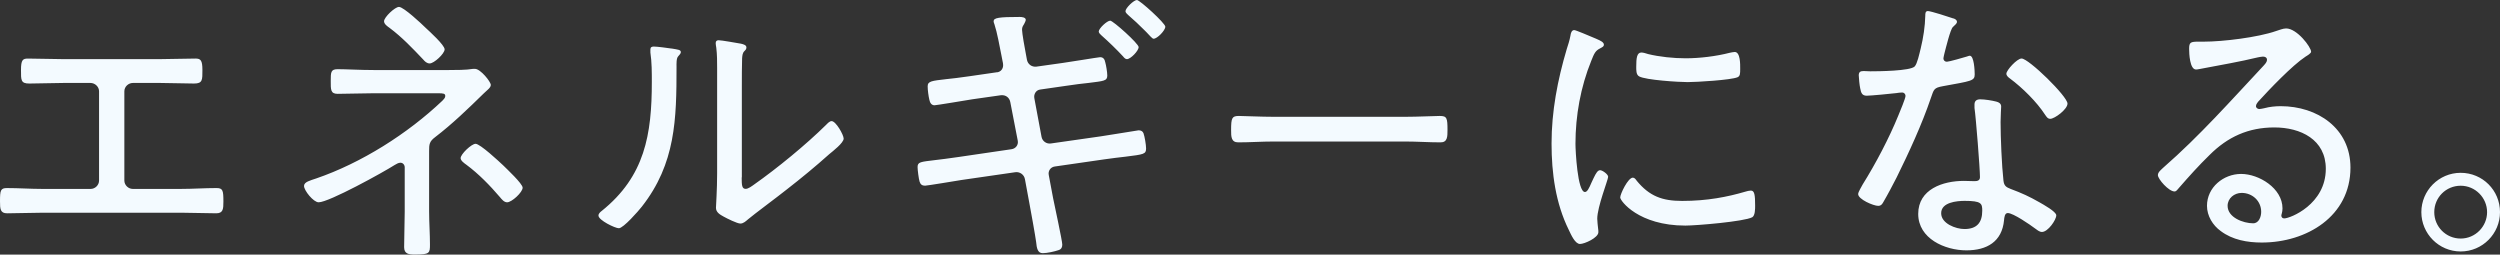 <svg id="_レイヤー_2" xmlns="http://www.w3.org/2000/svg" viewBox="0 0 470.45 47.91"><rect x="0" y="0" width="470.45" height="47.91" fill="#333333" stroke="none"/><path d="M29.98 11.13c2.27 0 4.54-.11 6.81-.11.97 0 1.3.32 1.3 2.16s.05 2.54-1.57 2.54c-2.16 0-4.32-.11-6.48-.11h-5.02c-.86 0-1.62.7-1.62 1.57v16.8c0 .86.76 1.57 1.57 1.57h9.13c2.21 0 4.43-.16 6.64-.16 1.19 0 1.3.43 1.3 2.54 0 1.4-.05 2.21-1.35 2.21-2.21 0-4.43-.11-6.59-.11H7.94c-2.16 0-4.38.11-6.59.11-1.3 0-1.35-.81-1.35-2.27 0-2.05.11-2.48 1.3-2.48 2.21 0 4.43.16 6.64.16h9.13c.81 0 1.57-.7 1.57-1.57v-16.8c0-.86-.76-1.57-1.62-1.57H12c-2.16 0-4.32.11-6.48.11-1.62 0-1.57-.65-1.57-2.54s.32-2.16 1.3-2.16c2.27 0 4.54.11 6.81.11h17.93zm54.44 2.05c1.3 0 3.35 0 4.59-.22h.38c1.03 0 2.97 2.43 2.97 3.02 0 .54-.7.97-1.35 1.62-2.92 2.86-5.89 5.73-9.13 8.21-1.08.81-1.13 1.35-1.13 2.59v11.34c0 2.11.16 4.21.16 6.27 0 1.62-.05 1.89-2.81 1.89-1.19 0-2.05-.11-2.05-1.4 0-2.21.11-4.48.11-6.7v-8.32c0-.43-.32-.86-.81-.86-.38 0-.81.27-1.08.43-2.11 1.35-12.37 7.02-14.31 7.02-.97 0-2.75-2.21-2.75-3.08 0-.76 1.19-1.03 2.27-1.4 8.53-2.92 17.23-8.43 23.77-14.64.22-.22.54-.54.54-.86 0-.49-.32-.54-1.4-.54h-12.1c-2.27 0-4.54.11-6.75.11-1.35 0-1.3-.81-1.3-2.43s0-2.21 1.3-2.21c1.57 0 4.27.16 6.75.16h14.15zM80.1 5.24c.7.65 3.57 3.24 3.57 4.05s-2 2.65-2.81 2.65c-.54 0-.92-.38-1.24-.76-2-2.11-4-4.21-6.32-5.94-.38-.27-1.03-.7-1.03-1.24 0-.76 2.05-2.7 2.81-2.7.86 0 4.27 3.19 5.02 3.94zm14.58 25.87c.65.65 3.67 3.46 3.67 4.21 0 .86-2.05 2.75-2.92 2.75-.59 0-1.03-.59-1.35-.97-1.89-2.21-4-4.38-6.32-6.1-.38-.27-1.08-.76-1.08-1.24 0-.76 2.05-2.7 2.81-2.7.86 0 4.38 3.29 5.19 4.05zm31.71-21.98c1.24.22 1.73.22 1.73.7 0 .27-.32.54-.49.76-.38.38-.32 1.46-.32 2 0 9.83-.16 18.2-6.54 26.31-.59.76-3.46 4.05-4.32 4.05-.7 0-3.83-1.51-3.83-2.38 0-.38.32-.65.59-.86 8.16-6.54 9.45-14.42 9.45-24.31 0-1.78 0-3.73-.27-5.51V9.3c0-.43.27-.54.65-.54.59 0 2.65.27 3.35.38zm13.18 24.25c0 1.51.05 2.16.76 2.16.49 0 1.19-.54 1.57-.81 4.38-3.08 9.78-7.51 13.56-11.24.27-.27.65-.7 1.03-.7.81 0 2.27 2.59 2.27 3.29 0 .81-2.05 2.38-2.7 2.92-2.59 2.32-5.29 4.54-7.99 6.64-1.62 1.3-6.21 4.7-7.29 5.62-.38.32-.86.81-1.46.81s-2.54-.97-3.13-1.3c-.7-.38-1.46-.81-1.46-1.67 0-.32.22-3.4.22-6.48V12.86c0-1.3 0-2.59-.16-3.89-.05-.27-.11-.65-.11-.86 0-.38.22-.54.54-.54.59 0 3.51.54 4.21.65.49.11 1.03.27 1.03.7 0 .32-.16.49-.38.7-.38.38-.38.86-.43 1.35-.05 1.4-.05 3.78-.05 5.24v17.18zm48.07-19.77c.7-.11 1.13-.65 1.13-1.35 0-.27-.05-.49-.11-.76l-.22-1.13c-.32-1.62-.81-4.32-1.3-5.78-.05-.16-.16-.38-.16-.59 0-.65.97-.81 4.92-.81.32 0 1.13.05 1.13.54 0 .22-.22.59-.32.81-.27.43-.38.59-.38 1.08 0 .59.54 3.67.7 4.43l.22 1.19c.16.86.92 1.4 1.78 1.3l4.97-.7c.92-.11 6.75-1.08 7.02-1.08.59 0 .86.38.97.97.16.54.38 1.89.38 2.48 0 1.03-.65 1.03-3.57 1.4-1.08.11-2.43.27-4.21.54l-4.86.7c-.81.11-1.24.92-1.08 1.67l1.35 7.24c.16.81.92 1.35 1.73 1.24l9.45-1.35c.86-.11 6.97-1.13 7.08-1.13.43 0 .76.16.92.54.22.59.49 2.21.49 2.86 0 1.08-.38 1.13-3.94 1.57-1.03.11-2.32.27-3.89.49l-9.35 1.35c-.81.11-1.3.86-1.13 1.62l.81 4.32c.27 1.35 1.73 8.05 1.73 8.75 0 .49-.16.86-.65 1.03-.76.27-2.21.59-3.03.59-.97 0-1.13-.97-1.24-2.11-.11-.92-1.08-6.32-1.3-7.45l-.81-4.38c-.16-.86-.97-1.4-1.78-1.3l-10.1 1.46c-.97.16-6.54 1.08-6.91 1.08-.54 0-.86-.22-1.03-.76-.16-.49-.38-2.21-.38-2.75 0-.97.59-.97 3.24-1.3 1.08-.11 2.54-.32 4.48-.59l9.94-1.46c.81-.11 1.35-.81 1.19-1.62l-1.4-7.24c-.16-.86-.86-1.4-1.78-1.3l-5.35.76c-.97.16-6.81 1.13-7.13 1.13-.59 0-.86-.49-.97-1.03-.16-.65-.32-1.84-.32-2.54 0-.97.76-1.03 3.51-1.35 1.08-.11 2.49-.27 4.32-.54l5.24-.76zm21.28-9.72c.54 0 5.35 4.32 5.35 4.97 0 .7-1.51 2.27-2.21 2.27-.27 0-.54-.27-.7-.49-1.3-1.4-2.7-2.75-4.11-4-.16-.16-.49-.43-.49-.7 0-.59 1.57-2.05 2.16-2.05zM213.94 0c.54 0 5.35 4.38 5.35 5.02 0 .7-1.51 2.27-2.21 2.27-.27 0-.76-.65-1.35-1.24l-.32-.32c-1.03-1.03-2.05-2-3.13-2.92-.16-.16-.49-.43-.49-.7 0-.59 1.57-2.11 2.16-2.11zm50.51 21.98c2.27 0 5.62-.16 6.48-.16 1.35 0 1.46.38 1.46 2.65 0 1.24 0 2.32-1.3 2.32-2.21 0-4.43-.16-6.64-.16h-24.79c-2.21 0-4.43.16-6.64.16-1.35 0-1.35-1.08-1.35-2.32 0-2.27.16-2.65 1.46-2.65.86 0 4.21.16 6.54.16h24.79zm36.61-14.36c.32.16.76.38.76.81 0 .32-.27.43-.76.7-.86.43-1.08.97-1.62 2.32-2 4.92-2.97 10.32-2.97 15.61 0 1.24.38 9.07 1.78 9.07.43 0 .76-.65 1.24-1.78.11-.27.27-.54.38-.81.49-1.03.81-1.51 1.24-1.51s1.51.76 1.51 1.24c0 .54-2.05 5.67-2.05 7.89 0 .43.11 1.4.16 1.84.05.22.05.54.05.7 0 1.03-2.59 2.21-3.46 2.21-.92 0-1.67-1.73-2.11-2.65-2.48-5.02-3.24-10.69-3.24-16.26 0-6.05 1.13-11.94 2.86-17.77.27-.81.54-1.67.7-2.54.05-.43.22-1.03.7-1.03.32 0 2.81 1.08 4.11 1.62.32.16.59.27.7.32zm6.91 26.36c2.43 2.97 4.86 3.83 8.59 3.83 4.7 0 8.53-.76 11.83-1.73.32-.11.81-.22 1.08-.22.7 0 .81.81.81 2.86 0 .59 0 1.84-.54 2.16-1.51.81-10.53 1.57-12.59 1.57-8.8 0-12.26-4.65-12.26-5.29s1.46-3.73 2.38-3.73c.32 0 .54.32.7.54zm2.11-23.82c2.21.54 4.86.81 7.13.81 2.65 0 5.73-.38 8.26-1.03.27-.05.7-.16.97-.16 1.08 0 1.03 2.38 1.03 3.13 0 .92 0 1.4-.49 1.62-1.24.54-7.78.92-9.4.92s-7.89-.38-9.13-1.08c-.59-.32-.54-1.24-.54-1.84 0-1.57.11-2.65.97-2.65.32 0 .86.16 1.19.27zm57.53-6.7c.27.11.65.27.65.65 0 .32-.32.54-.76.97-.49.43-1.35 4.05-1.57 4.86-.05.27-.22.86-.22 1.03 0 .38.27.65.65.65s3.24-.81 3.73-.97c.22-.05.38-.16.59-.16.81 0 .92 2.86.92 3.51 0 1.24-.65 1.24-5.94 2.21-1.78.32-1.73.59-2.32 2.27-1.67 4.92-4.11 10.21-6.43 14.91-.81 1.57-1.62 3.13-2.54 4.7-.22.38-.43.65-.92.65-.92 0-3.78-1.24-3.78-2.21 0-.43.65-1.4.86-1.84 2.43-3.89 4.97-8.7 6.7-12.96.32-.76 1.35-3.24 1.35-3.67 0-.32-.22-.65-.65-.65-.32 0-.76.05-1.08.11-.86.11-4.86.49-5.56.49-.86 0-1.08-.49-1.24-1.4-.11-.49-.27-1.94-.27-2.43 0-.65.32-.81.92-.81.43 0 .87.05 1.24.05 1.46 0 7.56-.05 8.37-.92.49-.54.86-2.32 1.13-3.4.49-2 .81-4.11.86-6.16 0-.38 0-.86.49-.86.54 0 4.05 1.13 4.81 1.4zm8.05 15.66c.49.11.92.38.92.92 0 .22-.11 1.84-.11 2.92 0 2.86.22 8.21.54 11.02.11.97.49 1.24 1.35 1.57 2.16.81 3.46 1.4 5.46 2.54.65.38 3.13 1.73 3.13 2.43 0 .86-1.57 3.13-2.7 3.13-.49 0-.97-.43-1.35-.7-.86-.65-4.05-2.86-5.08-2.86-.59 0-.65.86-.7 1.35-.38 4.05-3.24 5.67-7.08 5.67-4.05 0-9.07-2.21-9.07-6.86s4.65-6.21 8.59-6.21c.65 0 1.35.05 2 .05.54 0 1.03-.11 1.03-.76 0-1.57-.76-11.24-1.03-13.02v-.65c0-.7.43-.97 1.08-.97.86 0 2.21.22 3.03.43zm-10.37 21.01c0 1.94 2.75 2.97 4.38 2.97 2.32 0 3.35-1.19 3.35-3.46 0-1.35-.16-1.84-3.3-1.84-1.51 0-4.43.27-4.43 2.32zm23.77-20.63c0 1.08-2.43 2.86-3.24 2.86-.49 0-.7-.38-.97-.76-1.57-2.43-4.27-5.08-6.59-6.81-.32-.22-.7-.54-.7-.92 0-.65 2-2.86 2.86-2.86 1.35 0 8.64 7.13 8.64 8.48zm45.85-9.78c0 .32-.76.76-1.03.92-2.54 1.67-6.86 6.21-8.97 8.53-.16.22-.38.49-.38.81s.32.54.65.54c.16 0 .7-.11.92-.16.97-.27 2.11-.38 3.08-.38 6.91 0 13.13 4.16 13.13 11.56 0 9.18-8.26 14.1-16.69 14.1-2.7 0-5.51-.49-7.72-2.16-1.51-1.08-2.59-2.86-2.59-4.75 0-3.46 3.08-6 6.43-6s7.78 2.7 7.78 6.48c0 .76-.22 1.13-.22 1.35 0 .32.22.54.54.54 1.13 0 7.83-2.65 7.83-9.34 0-5.51-4.75-7.78-9.67-7.78s-8.8 1.78-12.21 5.19c-2 1.94-3.89 4.05-5.73 6.16-.32.38-.54.7-.86.7-1.08 0-3.13-2.32-3.13-3.08 0-.59.7-1.08 1.08-1.46 6.75-5.89 12.69-12.59 18.8-19.12.27-.32.65-.65.65-1.13 0-.43-.38-.59-.76-.59-.27 0-.76.11-1.03.16-3.35.81-6.81 1.4-10.21 2.05-.32.05-1.03.22-1.35.22-1.19 0-1.3-3.02-1.3-3.89 0-1.24.27-1.35 1.78-1.35h.97c3.62 0 10.21-.81 13.61-2 .54-.16 1.3-.49 1.89-.49 2.05 0 4.7 3.51 4.7 4.38zM421.84 36.3c-1.41 0-2.65 1.03-2.65 2.43 0 2.21 2.97 3.29 4.81 3.29 1.08 0 1.51-1.24 1.51-2.16 0-2.05-1.67-3.56-3.67-3.56zm48.61 3.62c0 4.05-3.29 7.4-7.4 7.4s-7.4-3.35-7.4-7.4 3.29-7.4 7.4-7.4 7.4 3.29 7.4 7.4zm-12.37 0c0 2.75 2.21 4.97 4.97 4.97s4.97-2.27 4.97-4.97-2.21-4.97-4.97-4.97-4.97 2.21-4.97 4.97z" fill="#f3faff" stroke-width="0" id="_レイヤー_1-2"/></svg>